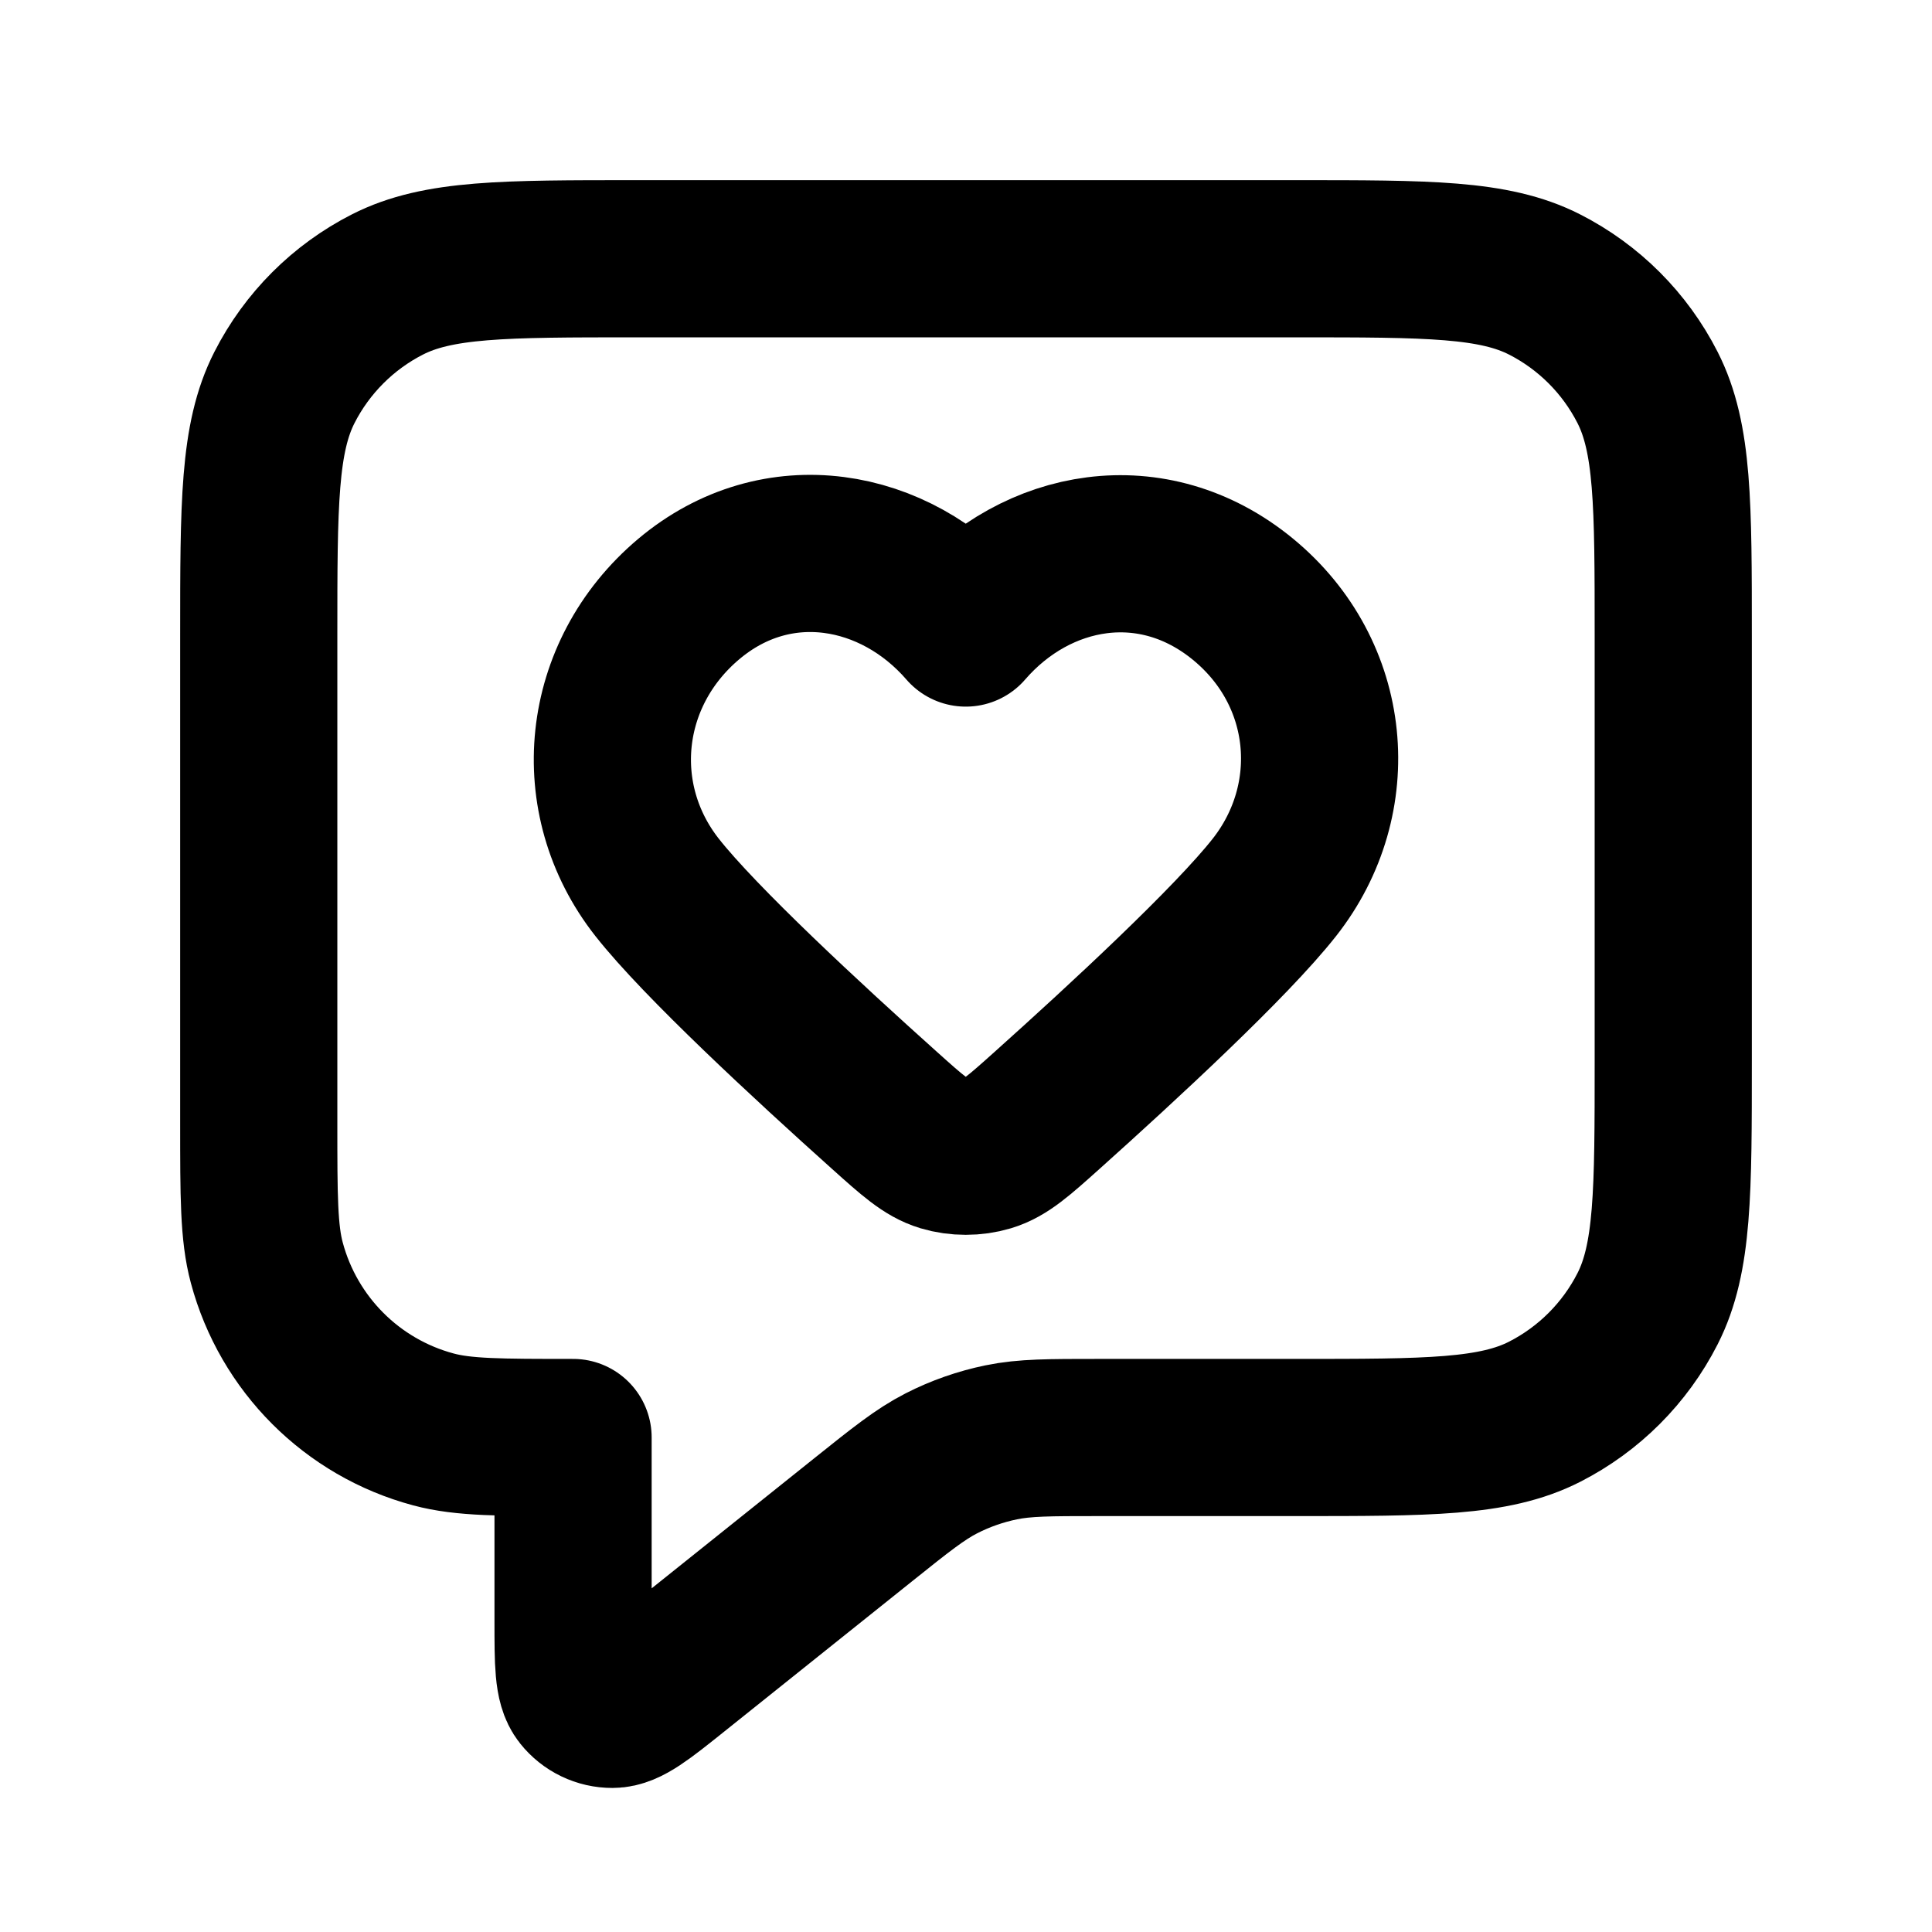 <?xml version="1.0" encoding="UTF-8"?> <svg xmlns="http://www.w3.org/2000/svg" width="42" height="42" viewBox="0 0 42 42" fill="none"><path d="M5.625 13.825C5.625 10.955 5.625 9.52 6.184 8.423C6.675 7.459 7.459 6.675 8.423 6.184C9.52 5.625 10.955 5.625 13.825 5.625H28.175C31.045 5.625 32.48 5.625 33.577 6.184C34.541 6.675 35.325 7.459 35.816 8.423C36.375 9.52 36.375 10.955 36.375 13.825V23.05C36.375 25.92 36.375 27.355 35.816 28.452C35.325 29.416 34.541 30.2 33.577 30.691C32.48 31.25 31.045 31.25 28.175 31.25H23.876C22.81 31.25 22.277 31.25 21.767 31.355C21.315 31.448 20.877 31.601 20.466 31.811C20.003 32.048 19.586 32.381 18.754 33.047L14.679 36.307C13.968 36.876 13.613 37.16 13.313 37.16C13.053 37.161 12.807 37.042 12.645 36.839C12.458 36.605 12.458 36.15 12.458 35.24V31.25C10.87 31.25 10.075 31.25 9.424 31.075C7.655 30.602 6.274 29.22 5.8 27.451C5.625 26.8 5.625 26.005 5.625 24.417V13.825Z" stroke="black" stroke-width="3.417" stroke-linecap="round" stroke-linejoin="round"></path><path fill-rule="evenodd" clip-rule="evenodd" d="M20.995 13.653C19.458 11.878 16.895 11.401 14.969 13.026C13.043 14.651 12.772 17.368 14.284 19.29C15.221 20.481 17.573 22.656 19.227 24.138C19.834 24.683 20.138 24.955 20.502 25.065C20.815 25.159 21.174 25.159 21.487 25.065C21.852 24.955 22.155 24.683 22.763 24.138C24.417 22.656 26.768 20.481 27.705 19.29C29.217 17.368 28.979 14.634 27.02 13.026C25.062 11.418 22.532 11.878 20.995 13.653Z" stroke="black" stroke-width="3.417" stroke-linecap="round" stroke-linejoin="round"></path></svg> 